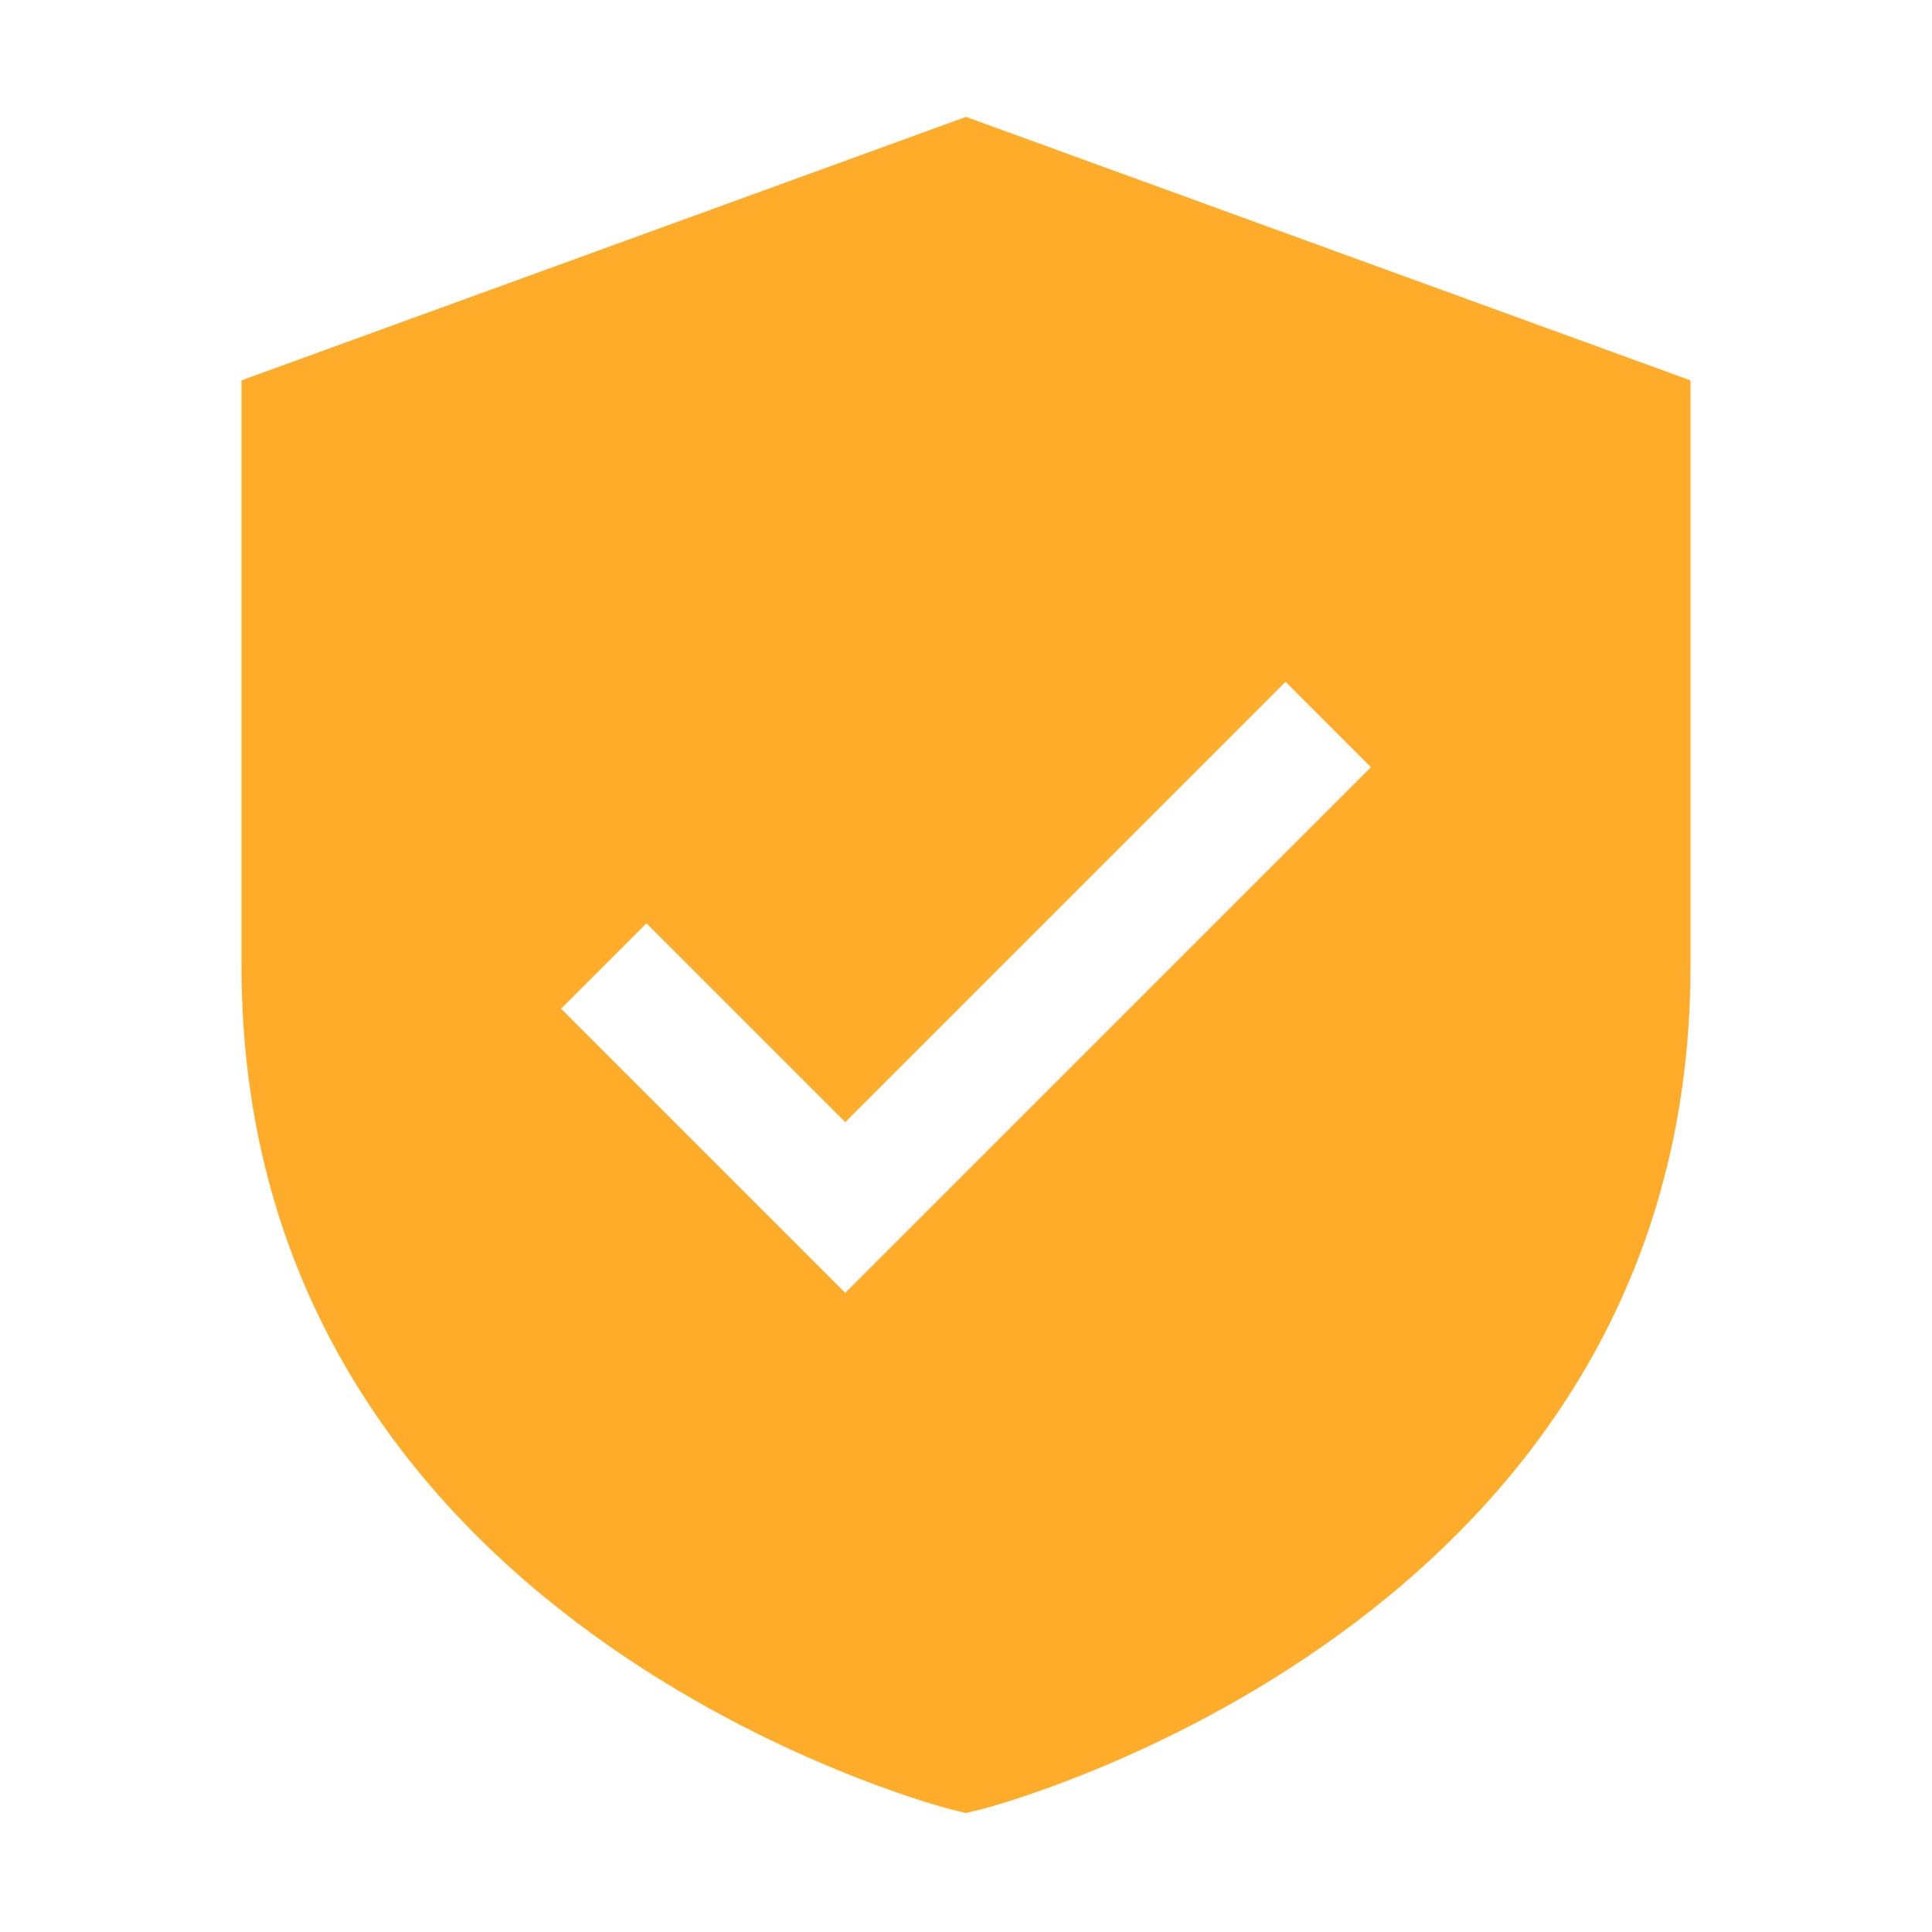 <?xml version="1.0" encoding="UTF-8"?> <svg xmlns="http://www.w3.org/2000/svg" width="512" height="512" viewBox="0 0 512 512" fill="none"><path d="M256 30.976L64 100.8V256C64 431.36 250.32 479.072 252.192 479.552L256 480.464L259.808 479.552C261.68 479.072 448 431.36 448 256V100.8L256 30.976ZM224 342.624L148.688 267.312L171.312 244.688L224 297.376L340.688 180.688L363.312 203.312L224 342.624Z" fill="#FFAC2A"></path></svg> 